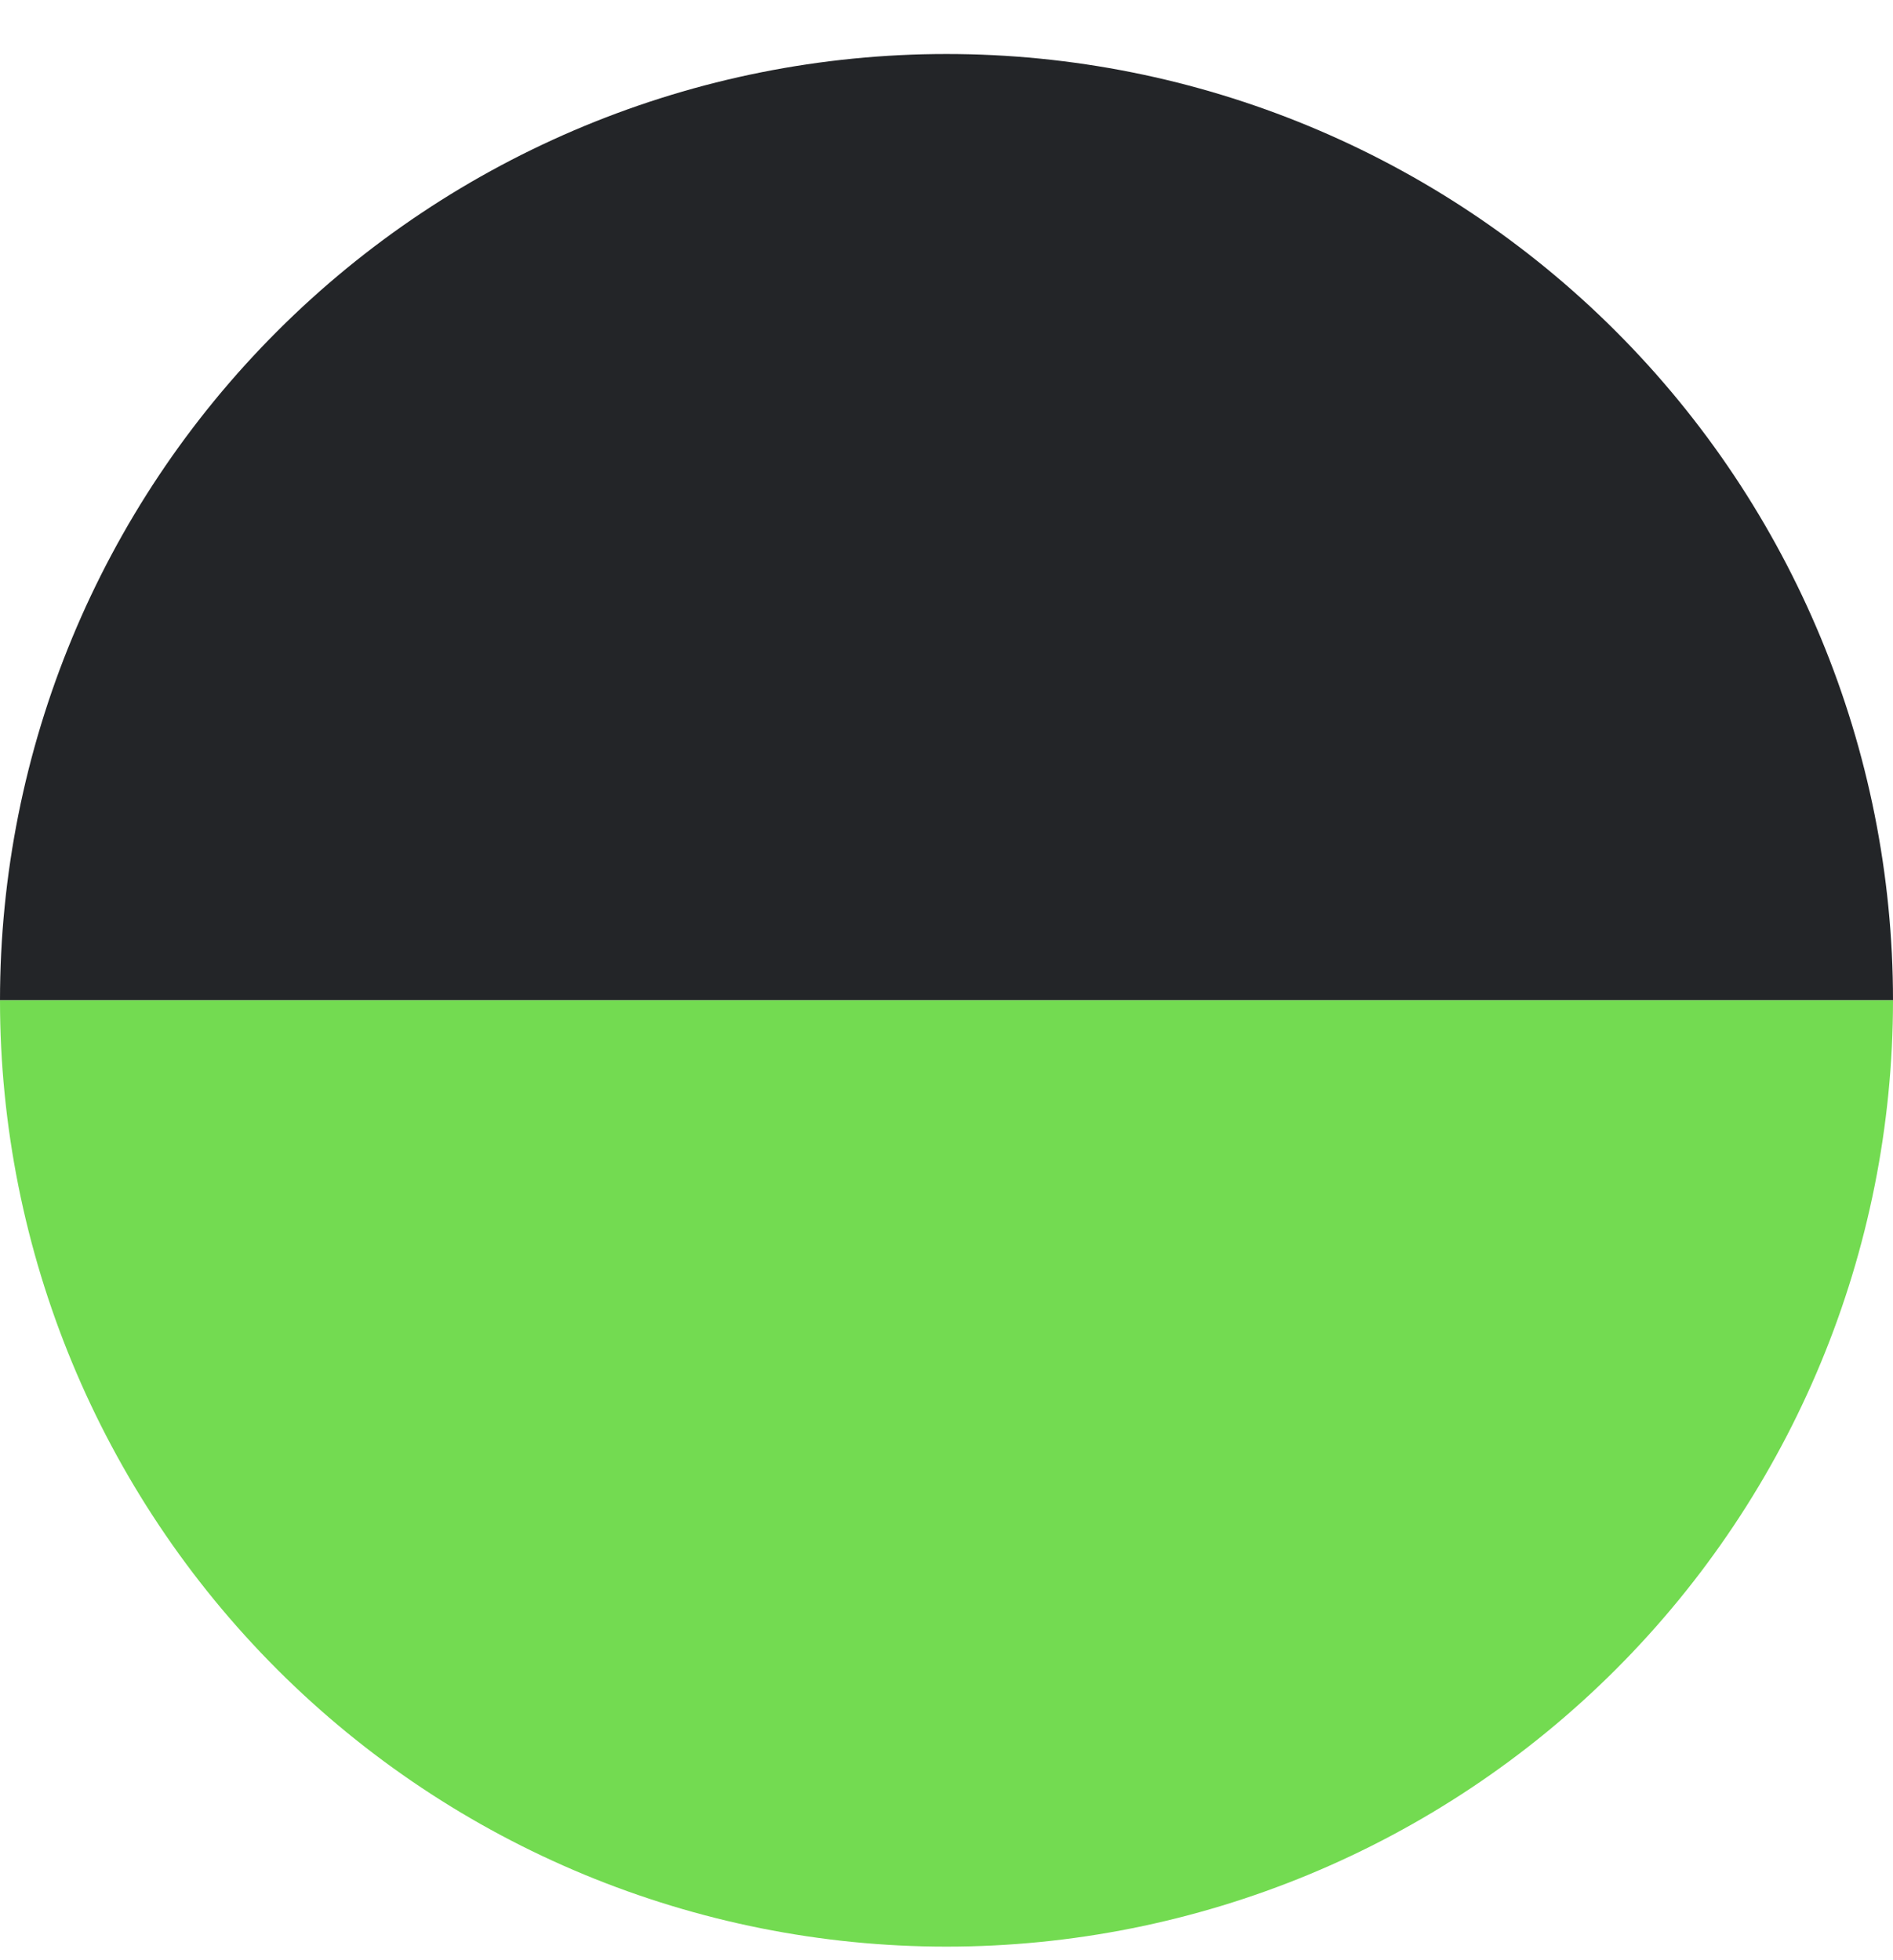 <svg width="28" height="29" viewBox="0 0 28 29" fill="none" xmlns="http://www.w3.org/2000/svg">
<path d="M1.22392e-06 14.799C1.54852e-06 11.086 1.475 7.525 4.101 4.9C6.726 2.274 10.287 0.799 14 0.799C17.713 0.799 21.274 2.274 23.899 4.9C26.525 7.525 28 11.086 28 14.799L14 14.799L1.22392e-06 14.799Z" fill="#232528"/>
<path d="M28 14.799C28 18.512 26.525 22.073 23.899 24.699C21.274 27.324 17.713 28.799 14 28.799C10.287 28.799 6.726 27.324 4.101 24.699C1.475 22.073 5.60652e-07 18.512 0 14.799L14 14.799L28 14.799Z" fill="#73DB51"/>
</svg>
